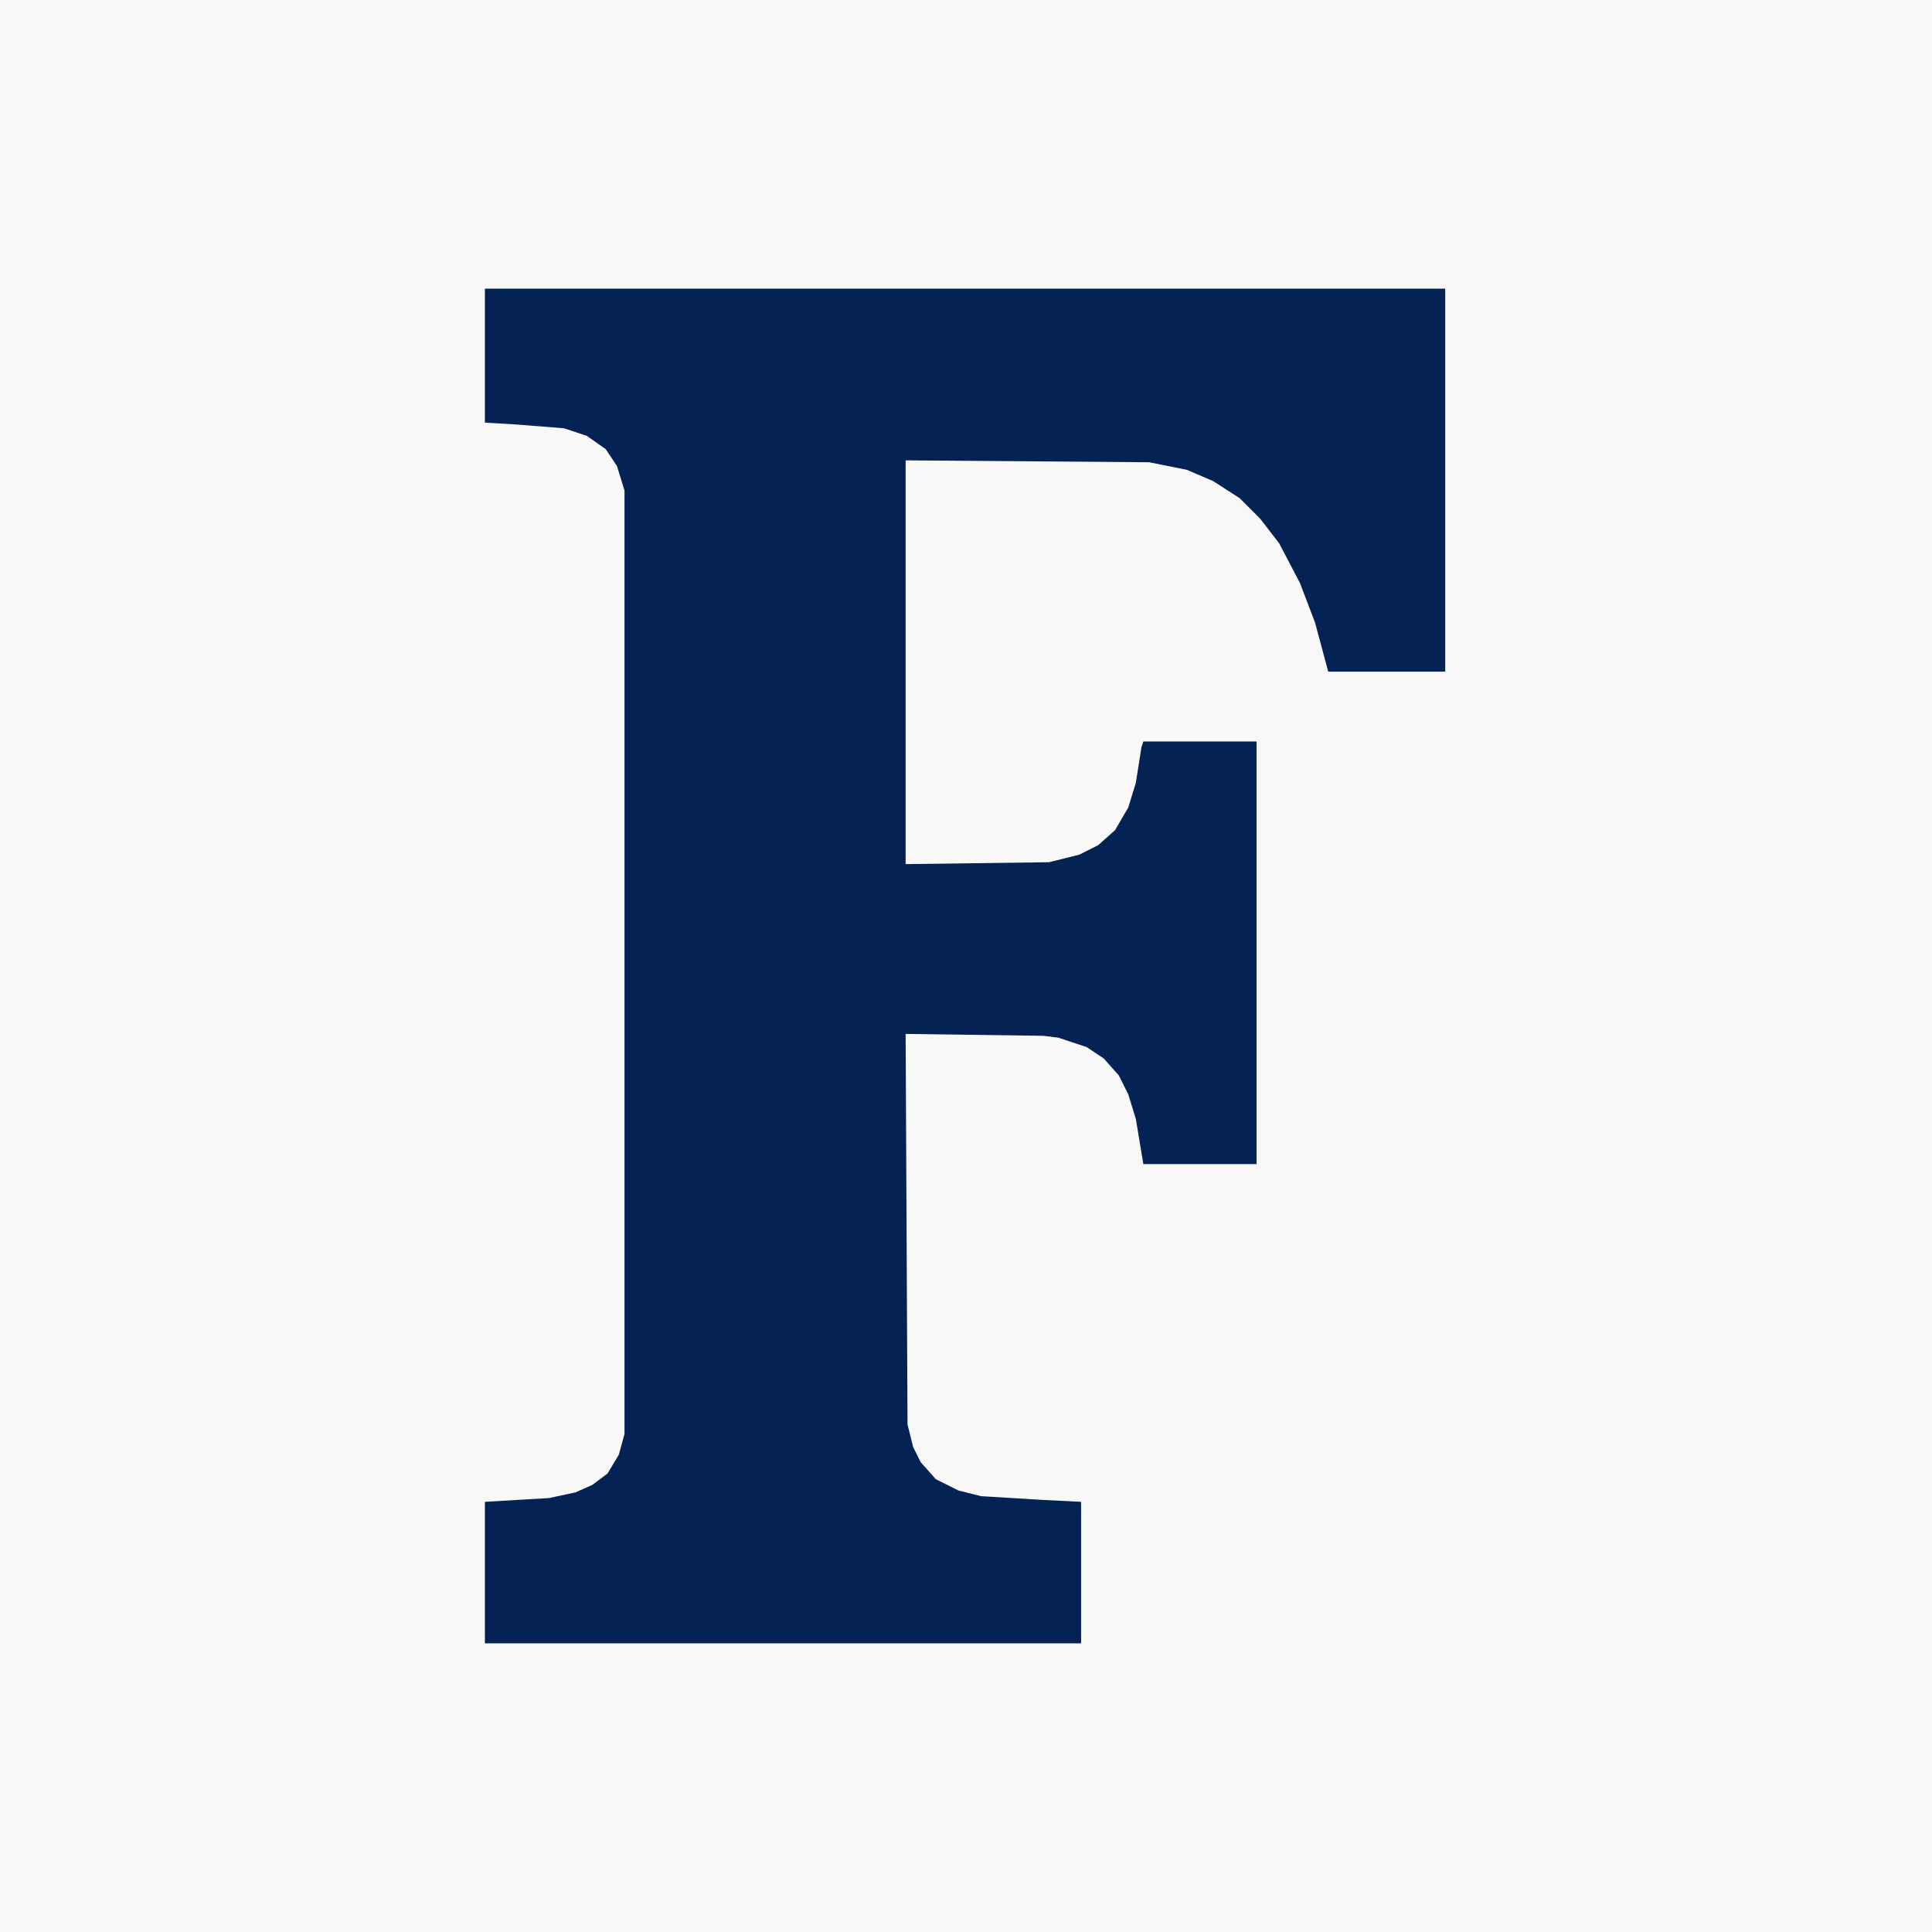 <?xml version="1.0" encoding="UTF-8"?>
<svg version="1.1" viewBox="0 0 1024 1024" width="1024" height="1024" xmlns="http://www.w3.org/2000/svg">
<path transform="translate(0)" d="m0 0h1024v1024h-1024z" fill="#F8F8F8"/>
<path transform="translate(257,153)" d="m0 0h509v203h-62l-7-26-8-21-11-21-10-13-11-11-14-9-14-6-20-4-129-1v214l76-1 16-4 10-5 9-8 7-12 4-13 3-19 1-3h60v224h-60l-4-24-4-13-5-10-8-9-9-6-15-5-8-1-73-1 1 207 3 12 4 8 8 9 12 6 12 3 33 2 20 1v75h-316v-75l34-2 14-3 9-4 8-6 6-10 3-11v-500l-4-13-6-9-10-7-12-4-25-2-17-1z" fill="#042254"/>
</svg>
